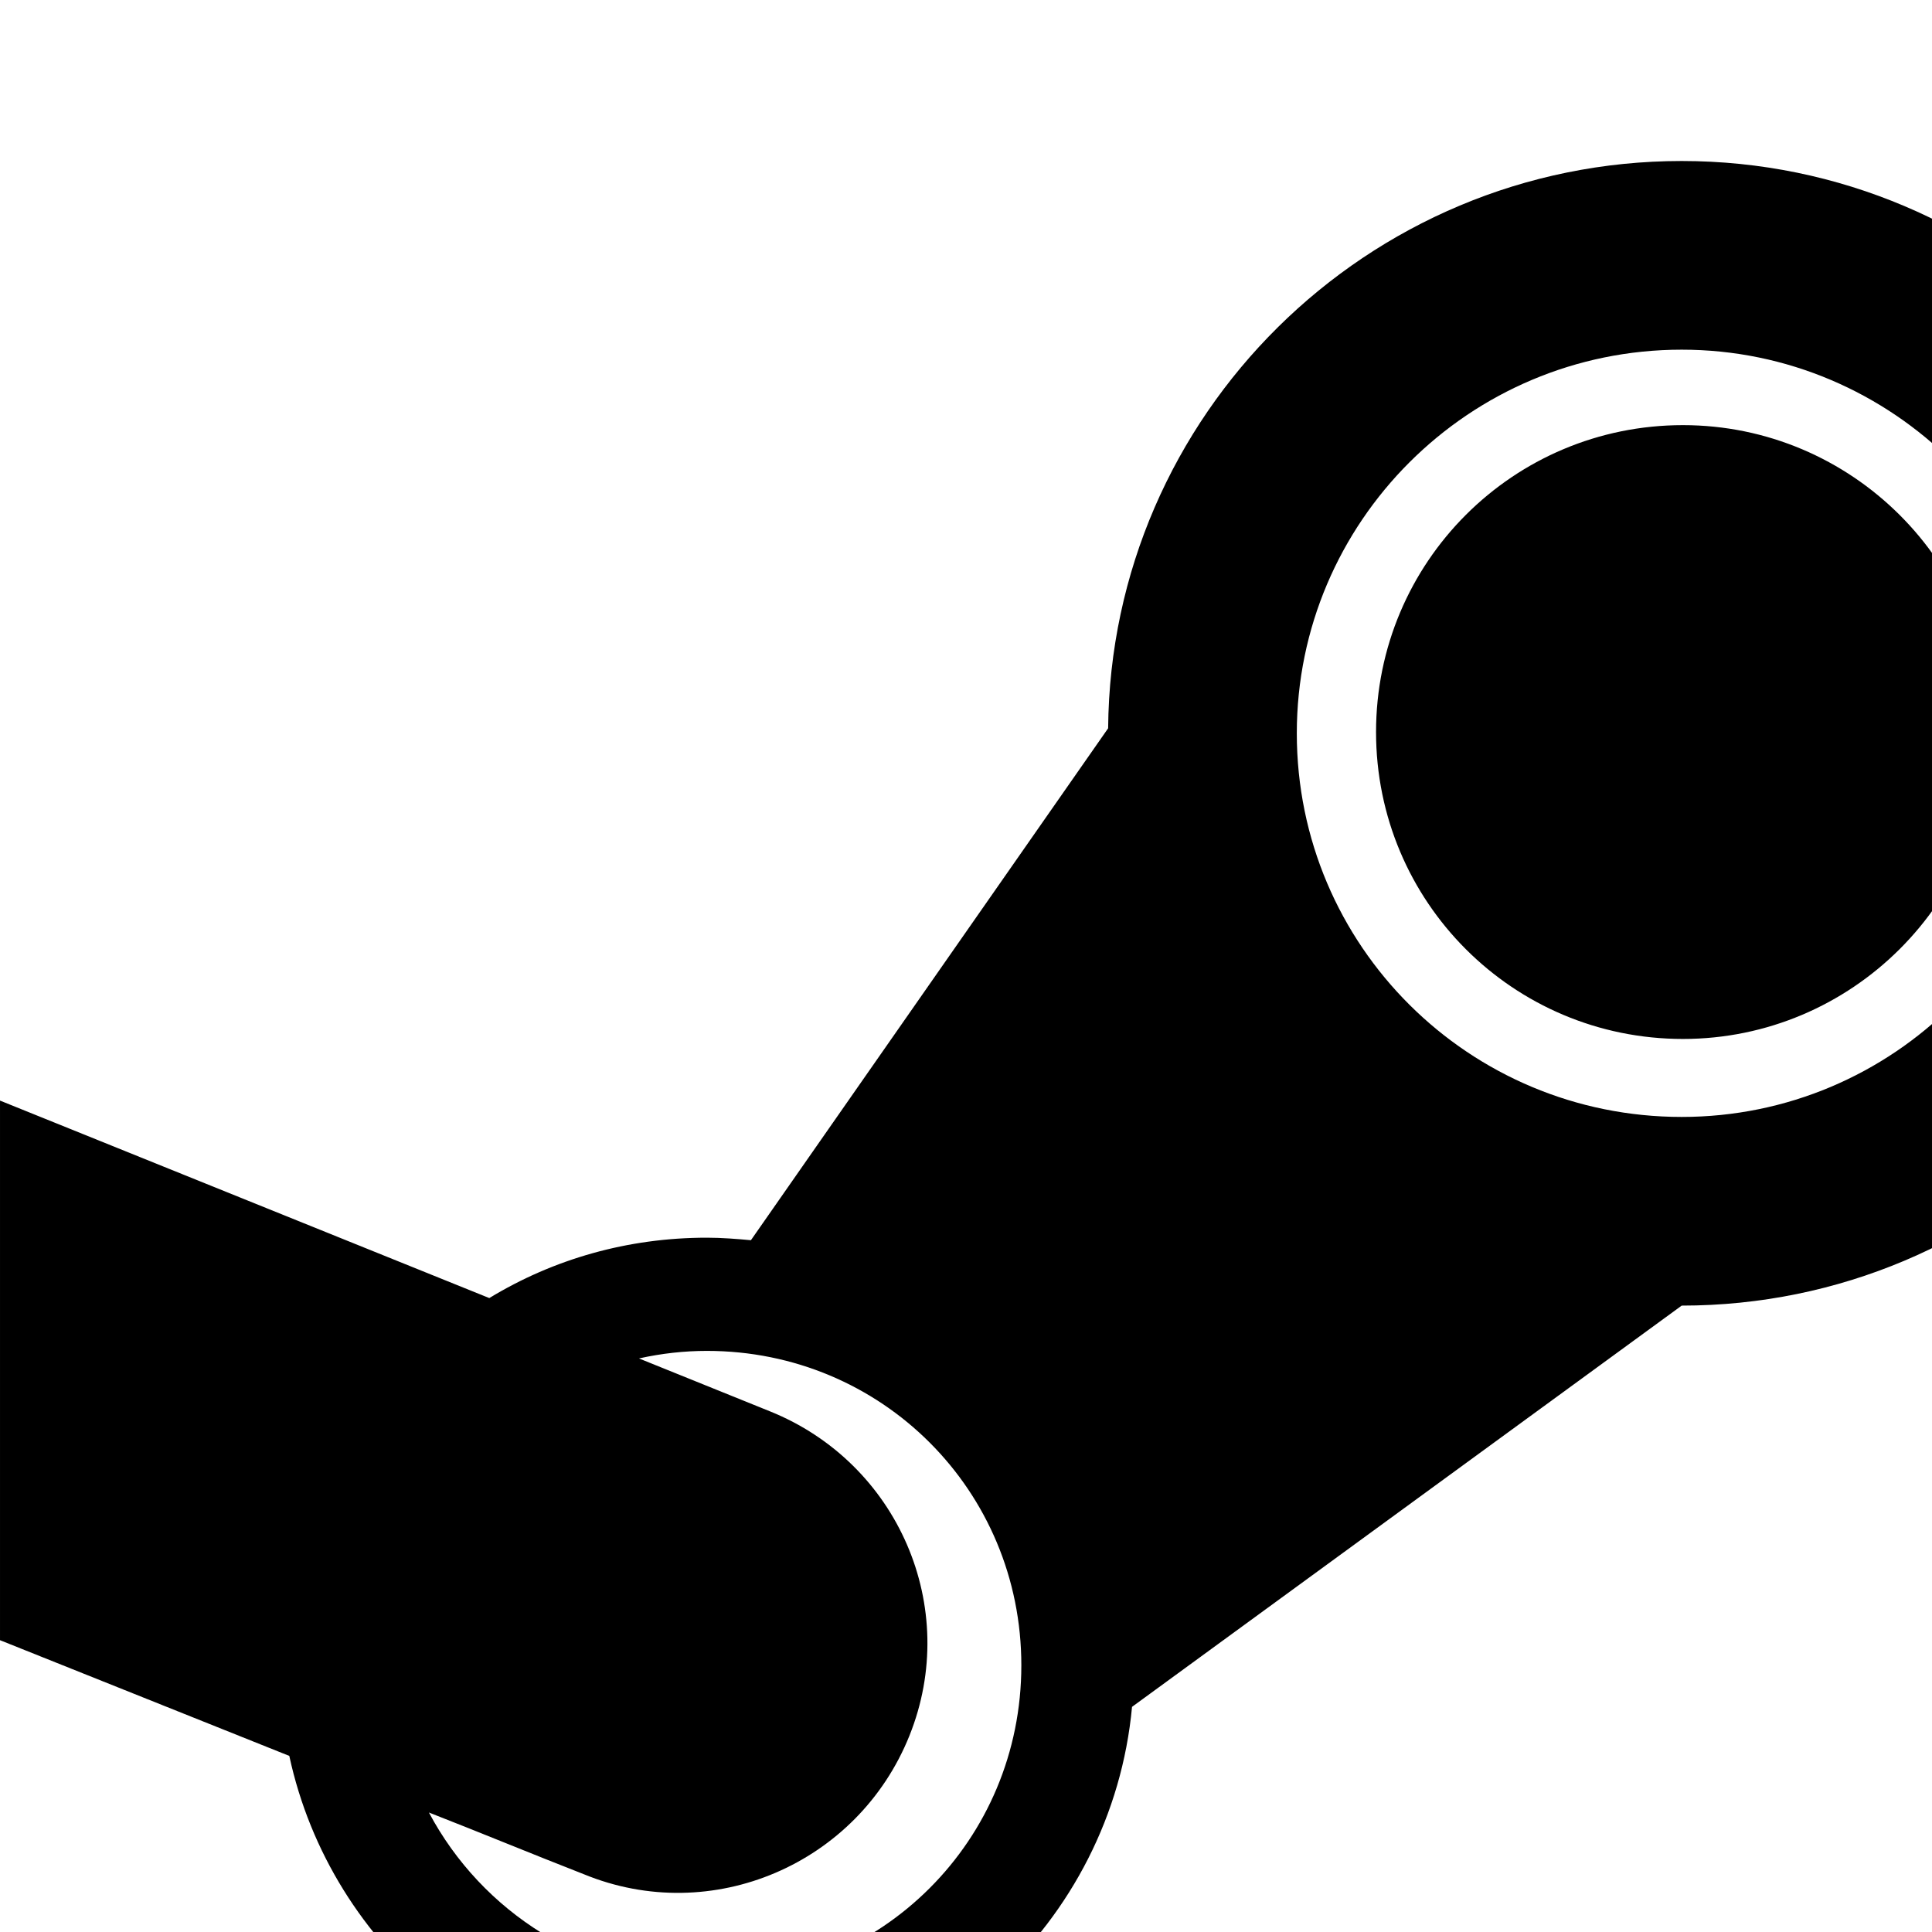 <?xml version="1.0" standalone="no"?>
<svg width="1536px" height="1536px" version="1.1" xmlns="http://www.w3.org/2000/svg">
    <path transform="scale(1, -1) translate(0, -1536)" glyph-name="steam" unicode="&#xf1b6;" horiz-adv-x="1792" 

d="M1582 954c0 -135 -110 -244 -244 -244c-135 0 -244 109 -244 244s109 244 244 244c134 0 244 -109 244 -244zM812 212c0 139 -111 250 -250 250c-18 0 -36 -2 -54 -6l104 -42c102 -41 152 -156 111 -258s-157 -152 -259 -110c-41 16 -82 33 -123 49
c42 -79 125 -133 221 -133c139 0 250 111 250 250zM1642 953c0 168 -137 305 -305 305c-169 0 -306 -137 -306 -305c0 -169 137 -305 306 -305c168 0 305 136 305 305zM1792 953c0 -252 -204 -455 -455 -455l-437 -319c-16 -172 -162 -307 -338 -307
c-162 0 -299 115 -332 268l-230 92v429l389 -157c51 31 110 48 173 48c12 0 24 -1 35 -2l284 407c2 249 206 451 456 451c251 0 455 -204 455 -455z" />
</svg>